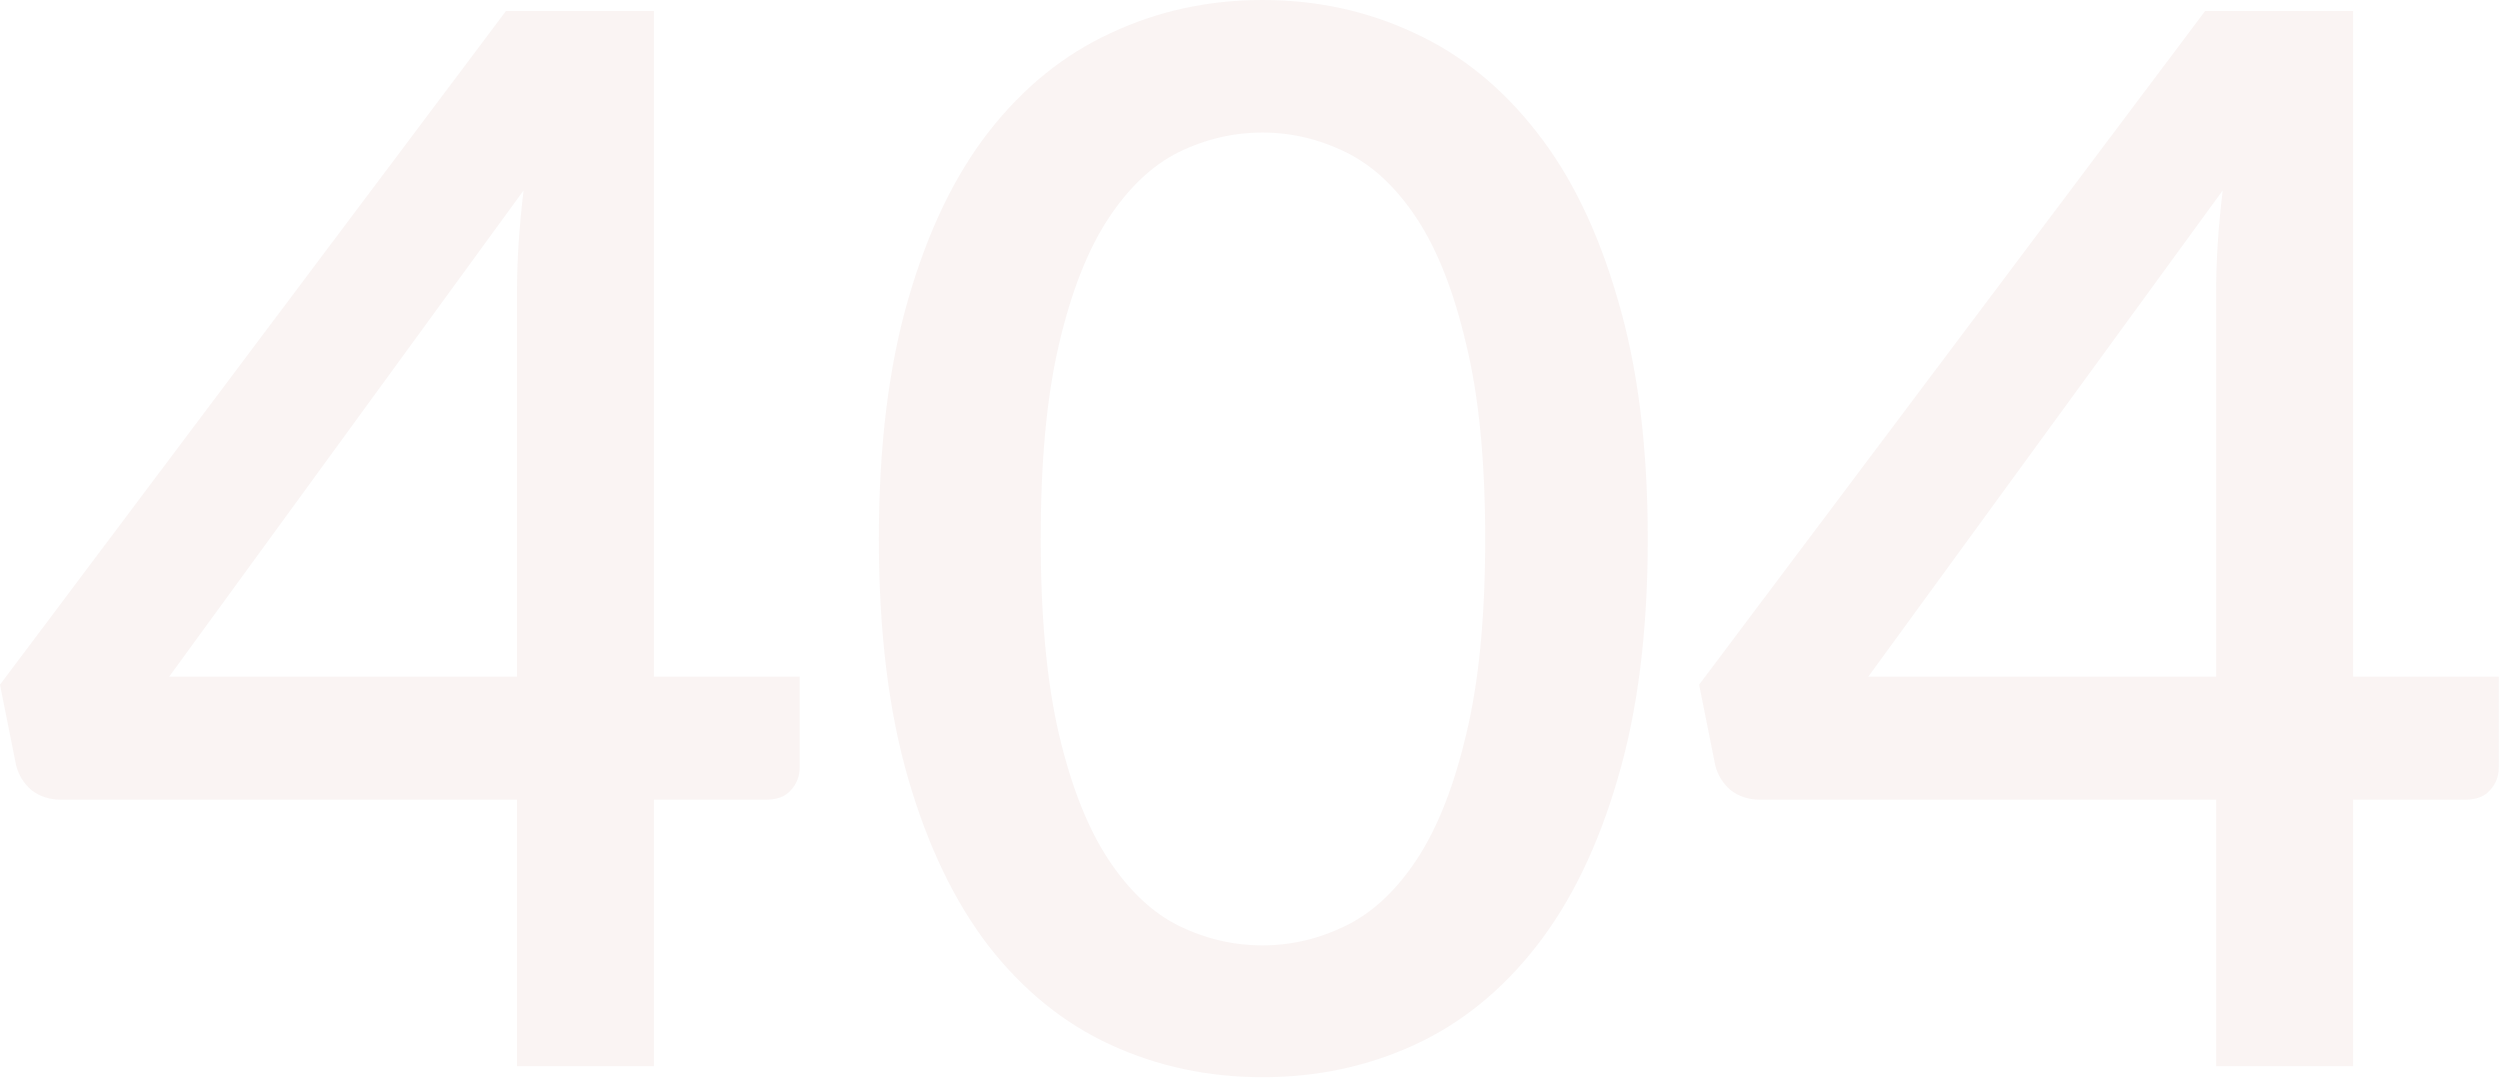 <svg width="734" height="317" viewBox="0 0 734 317" fill="none" xmlns="http://www.w3.org/2000/svg">
<g opacity="0.05">
<path d="M151.79 198.66V85.57C151.79 76.54 152.435 66.65 153.725 55.9L49.665 198.66H151.79ZM234.78 198.66V225.32C234.78 227.9 233.92 230.122 232.2 231.985C230.623 233.848 228.187 234.78 224.89 234.78H191.995V313.04H151.79V234.78H17.845C14.548 234.78 11.682 233.848 9.245 231.985C6.952 229.978 5.447 227.542 4.73 224.675L0 201.025L148.565 3.225H191.995V198.66H234.78Z" fill="#8C1109"/>
<path d="M483.784 158.24C483.784 185.33 480.845 208.765 474.969 228.545C469.235 248.325 461.28 264.737 451.104 277.78C440.927 290.823 428.959 300.498 415.199 306.805C401.439 313.112 386.604 316.265 370.694 316.265C354.784 316.265 339.949 313.112 326.189 306.805C312.429 300.498 300.46 290.823 290.284 277.78C280.25 264.737 272.367 248.325 266.634 228.545C260.9 208.765 258.034 185.33 258.034 158.24C258.034 131.15 260.9 107.715 266.634 87.935C272.367 68.012 280.25 51.6 290.284 38.7C300.46 25.657 312.429 15.982 326.189 9.675C339.949 3.225 354.784 0 370.694 0C386.604 0 401.439 3.225 415.199 9.675C428.959 15.982 440.927 25.657 451.104 38.7C461.28 51.6 469.235 68.012 474.969 87.935C480.845 107.715 483.784 131.15 483.784 158.24ZM436.054 158.24C436.054 135.307 434.19 116.243 430.464 101.05C426.88 85.713 422.079 73.458 416.059 64.285C410.039 55.112 403.087 48.59 395.204 44.72C387.32 40.85 379.15 38.915 370.694 38.915C362.094 38.915 353.852 40.85 345.969 44.72C338.229 48.59 331.349 55.112 325.329 64.285C319.309 73.458 314.507 85.713 310.924 101.05C307.34 116.243 305.549 135.307 305.549 158.24C305.549 181.173 307.34 200.308 310.924 215.645C314.507 230.838 319.309 243.022 325.329 252.195C331.349 261.368 338.229 267.89 345.969 271.76C353.852 275.63 362.094 277.565 370.694 277.565C379.15 277.565 387.32 275.63 395.204 271.76C403.087 267.89 410.039 261.368 416.059 252.195C422.079 243.022 426.88 230.838 430.464 215.645C434.19 200.308 436.054 181.173 436.054 158.24Z" fill="#8C1109"/>
<path d="M650.657 198.66V85.57C650.657 76.54 651.302 66.65 652.592 55.9L548.532 198.66H650.657ZM733.647 198.66V225.32C733.647 227.9 732.787 230.122 731.067 231.985C729.491 233.848 727.054 234.78 723.757 234.78H690.862V313.04H650.657V234.78H516.712C513.415 234.78 510.549 233.848 508.112 231.985C505.819 229.978 504.314 227.542 503.597 224.675L498.867 201.025L647.432 3.225H690.862V198.66H733.647Z" fill="#8C1109"/>
</g>
</svg>
